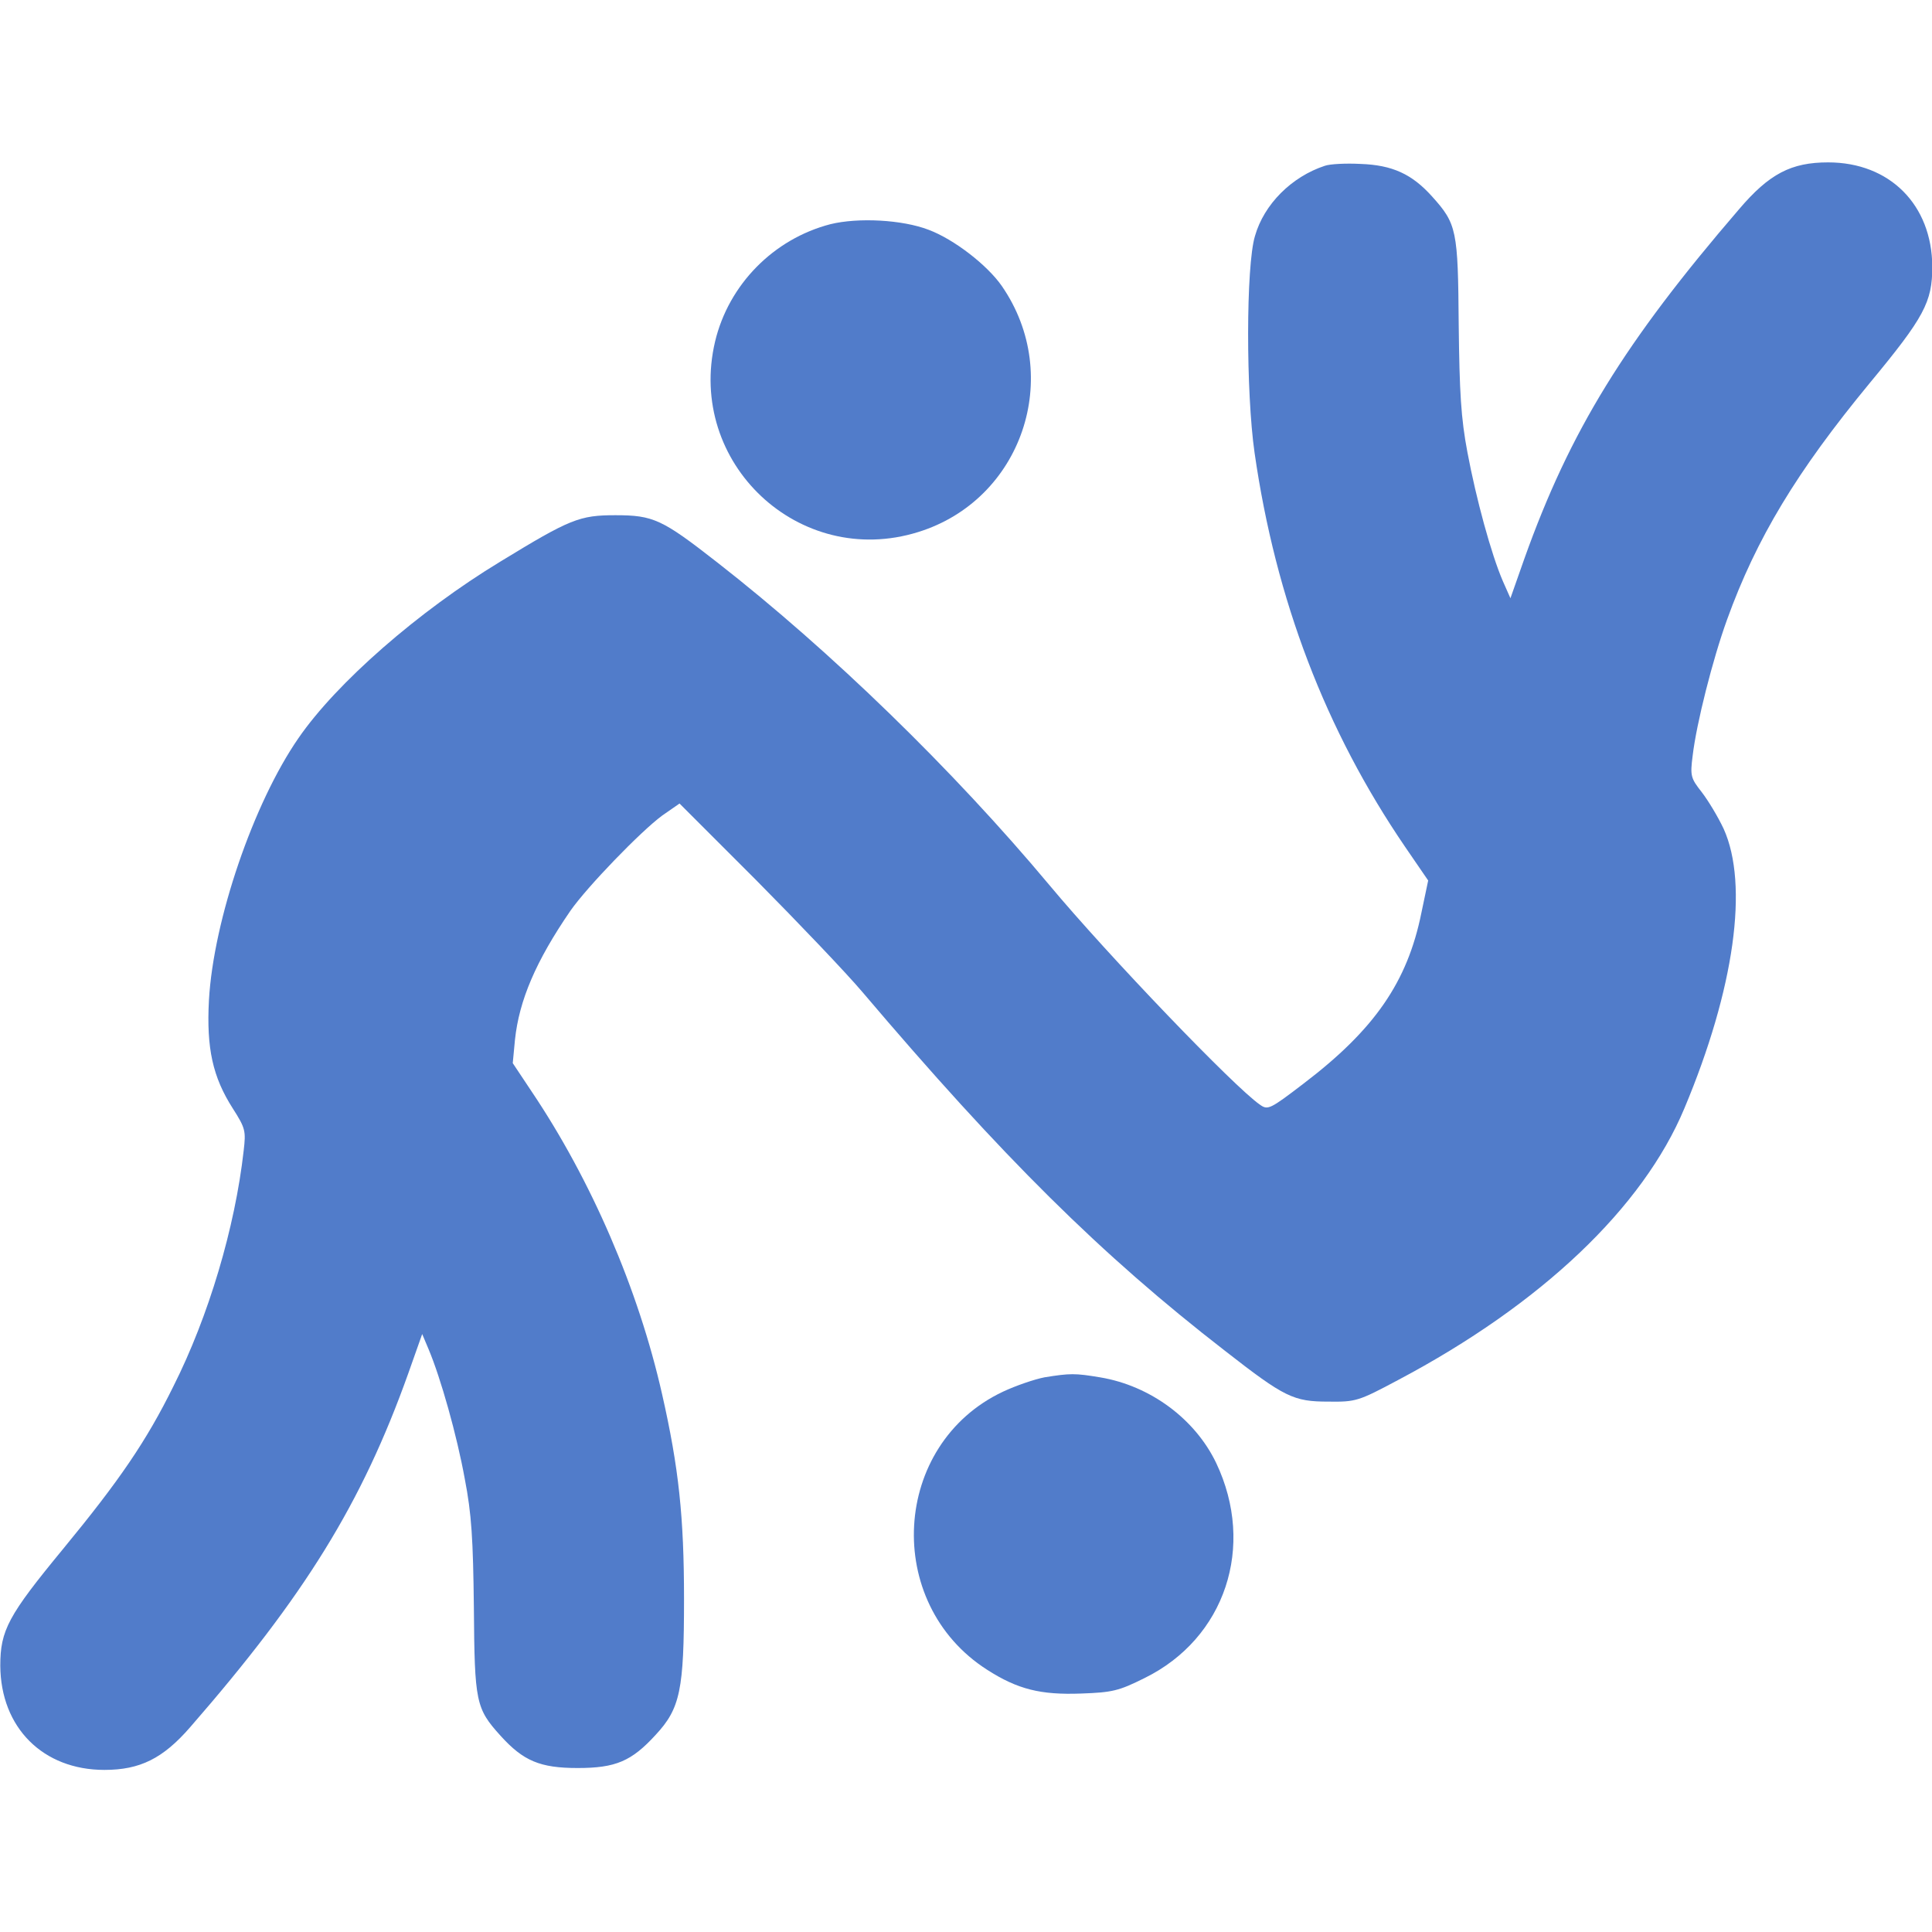 <svg width="40" height="40" viewBox="0 0 40 40" fill="none" xmlns="http://www.w3.org/2000/svg">
<g clip-path="url(#clip0_2329_1211)">
<path d="M27.428 3.433C26.741 3.659 26.17 4.229 25.983 4.886C25.795 5.503 25.795 8.128 25.975 9.378C26.412 12.417 27.444 15.12 29.092 17.534L29.569 18.23L29.428 18.901C29.139 20.331 28.459 21.315 26.991 22.433C26.287 22.972 26.248 22.987 26.084 22.87C25.561 22.511 22.951 19.792 21.725 18.323C19.741 15.948 17.194 13.472 14.85 11.644C13.709 10.753 13.53 10.667 12.741 10.667C11.998 10.667 11.803 10.745 10.358 11.628C8.67 12.651 6.967 14.136 6.178 15.284C5.248 16.628 4.42 19.05 4.326 20.706C4.272 21.706 4.405 22.3 4.819 22.948C5.084 23.362 5.092 23.417 5.045 23.823C4.866 25.417 4.319 27.253 3.592 28.698C3.03 29.839 2.467 30.659 1.303 32.073C0.17 33.448 0.006 33.753 0.006 34.487C0.014 35.769 0.889 36.644 2.162 36.644C2.897 36.644 3.373 36.409 3.936 35.761C6.311 33.034 7.491 31.128 8.451 28.44L8.741 27.62L8.873 27.933C9.123 28.526 9.459 29.714 9.623 30.62C9.764 31.347 9.795 31.87 9.811 33.284C9.826 35.245 9.85 35.37 10.366 35.94C10.834 36.456 11.178 36.605 11.959 36.605C12.748 36.605 13.076 36.464 13.576 35.917C14.084 35.37 14.162 34.987 14.162 33.105C14.162 31.409 14.053 30.386 13.709 28.87C13.217 26.69 12.241 24.433 11.006 22.597L10.616 22.011L10.662 21.526C10.748 20.714 11.092 19.901 11.811 18.855C12.155 18.362 13.264 17.214 13.709 16.886L14.069 16.636L15.655 18.222C16.522 19.097 17.514 20.136 17.858 20.542C20.756 23.956 22.795 25.98 25.358 27.964C26.6 28.933 26.78 29.019 27.506 29.019C28.069 29.026 28.123 29.011 28.944 28.573C31.912 27.003 34.014 25.003 34.873 22.948C35.912 20.472 36.209 18.315 35.686 17.159C35.569 16.909 35.365 16.573 35.233 16.401C35.006 16.112 34.99 16.065 35.045 15.644C35.123 14.979 35.459 13.651 35.756 12.831C36.365 11.144 37.201 9.761 38.709 7.933C39.842 6.565 40.006 6.253 40.006 5.519C39.998 4.237 39.123 3.362 37.85 3.362C37.084 3.362 36.631 3.597 36.006 4.331C33.639 7.081 32.506 8.917 31.561 11.565L31.272 12.386L31.116 12.034C30.873 11.472 30.561 10.323 30.381 9.362C30.248 8.659 30.217 8.128 30.201 6.722C30.186 4.761 30.162 4.636 29.647 4.065C29.233 3.604 28.826 3.417 28.17 3.394C27.873 3.378 27.537 3.394 27.428 3.433Z" fill="#517CCA"/>
<path d="M17.195 4.641C16.016 4.946 15.086 5.891 14.805 7.071C14.211 9.586 16.547 11.782 19.008 11.016C21.156 10.352 22.031 7.79 20.742 5.922C20.438 5.485 19.75 4.954 19.227 4.758C18.68 4.547 17.766 4.501 17.195 4.641Z" fill="#517CCA"/>
<path d="M21.625 28.516C21.422 28.555 21.032 28.688 20.766 28.813C18.461 29.899 18.274 33.188 20.438 34.571C21.071 34.977 21.547 35.094 22.383 35.063C23.032 35.04 23.164 35.008 23.696 34.743C25.367 33.922 26 32.016 25.18 30.29C24.742 29.376 23.813 28.688 22.774 28.516C22.258 28.43 22.157 28.43 21.625 28.516Z" fill="#517CCA"/>
</g>
<defs>
<clipPath id="clip0_2329_1211">
<rect width="40" height="40" fill="white"/>
</clipPath>
</defs>
</svg>
